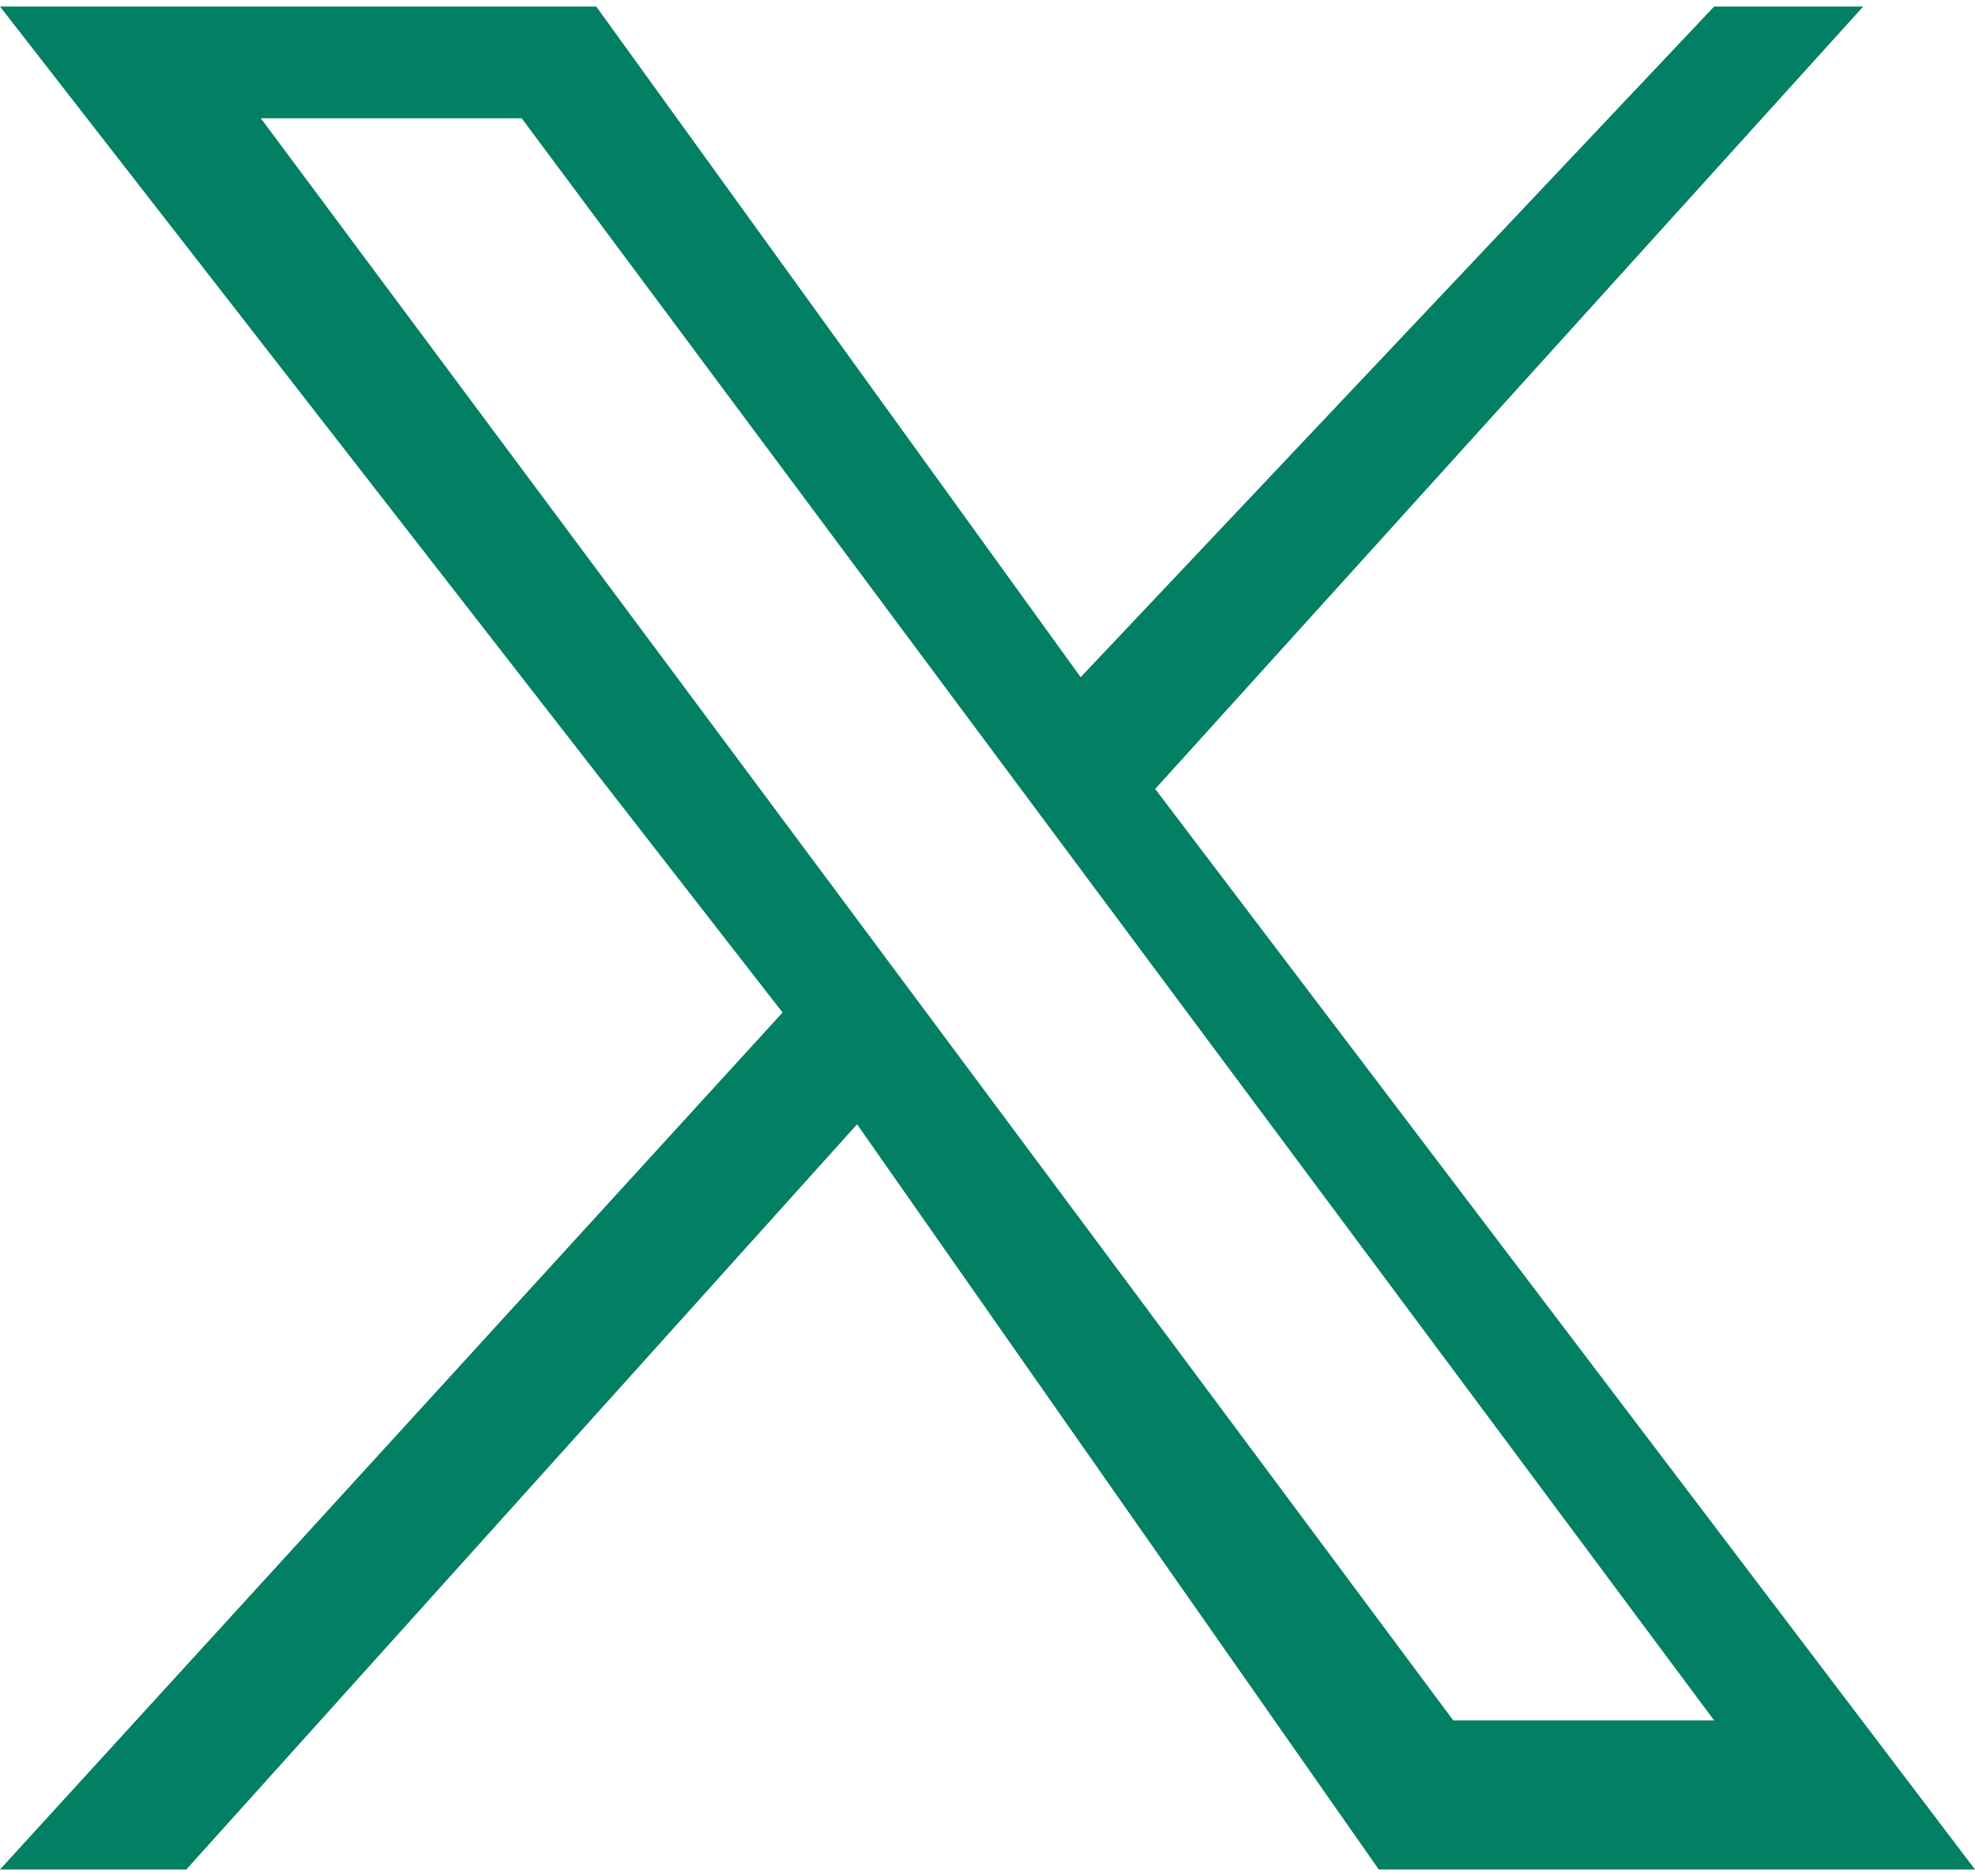 <?xml version="1.0" encoding="UTF-8"?>
<!DOCTYPE svg PUBLIC "-//W3C//DTD SVG 1.1//EN" "http://www.w3.org/Graphics/SVG/1.1/DTD/svg11.dtd">
<!-- Creator: CorelDRAW 2018 (64 Bit) -->
<svg xmlns="http://www.w3.org/2000/svg" xml:space="preserve" width="20px" height="19px" version="1.1" style="shape-rendering:geometricPrecision; text-rendering:geometricPrecision; image-rendering:optimizeQuality; fill-rule:evenodd; clip-rule:evenodd"
viewBox="0 0 0.53 0.5"
 xmlns:xlink="http://www.w3.org/1999/xlink">
 <defs>
  <style type="text/css">
   <![CDATA[
    .fil0 {fill:#037F63}
   ]]>
  </style>
 </defs>
 <g id="Capa_x0020_1">
  <g id="_2374881080240">
   <g id="layer1">
    <path id="path1009" class="fil0" d="M0 0l0.21 0.27 -0.21 0.23 0.05 0 0.18 -0.2 0.14 0.2 0.16 0 -0.22 -0.29 0.19 -0.21 -0.04 0 -0.17 0.18 -0.13 -0.18 -0.16 0 0 0zm0.07 0.03l0.07 0 0.32 0.43 -0.07 0 -0.32 -0.43z"/>
   </g>
  </g>
 </g>
</svg>
